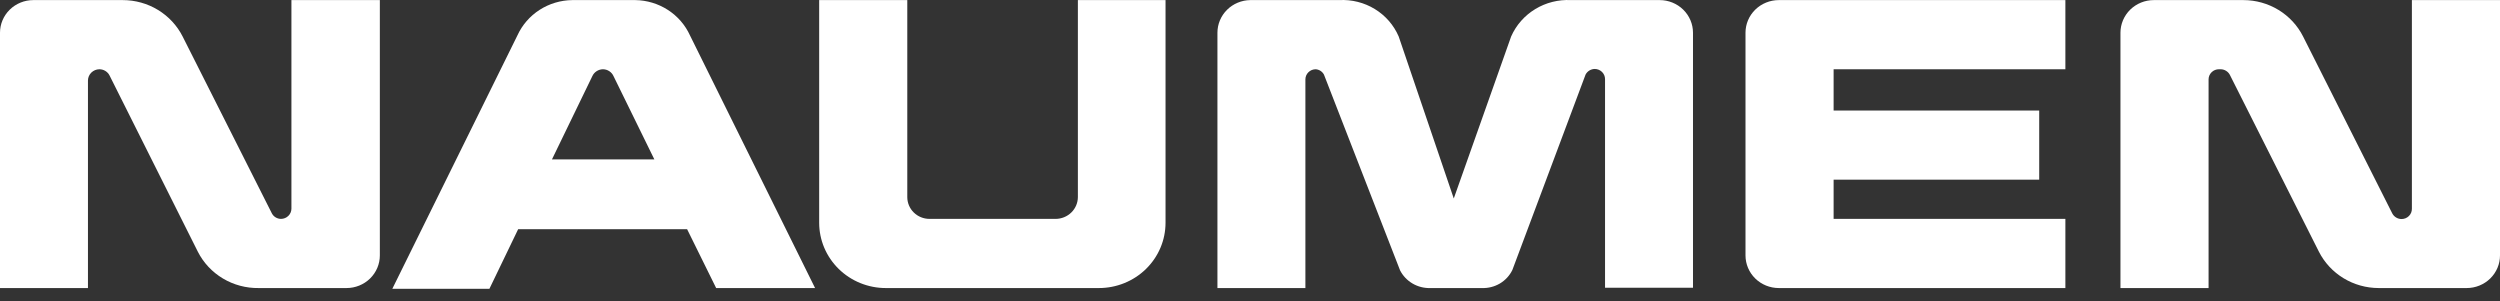 <?xml version="1.0" encoding="UTF-8"?> <svg xmlns="http://www.w3.org/2000/svg" width="191" height="23" viewBox="0 0 191 23" fill="none"><rect x="0" y="0" width="191" height="23" fill="#333333" stroke="none"/><path d="M22.265 15.949C22.262 16.154 22.177 16.349 22.03 16.493C21.882 16.638 21.683 16.721 21.474 16.723C21.326 16.723 21.182 16.683 21.056 16.606C20.931 16.53 20.83 16.421 20.765 16.291L13.952 2.786C13.53 1.952 12.878 1.25 12.071 0.759C11.264 0.268 10.333 0.008 9.383 0.007L2.546 0.007C1.871 0.007 1.223 0.27 0.746 0.737C0.268 1.205 0 1.839 0 2.501L0 22.007H6.72V6.145C6.723 5.919 6.816 5.704 6.979 5.544C7.142 5.385 7.362 5.294 7.592 5.291C7.755 5.291 7.914 5.337 8.051 5.421C8.189 5.506 8.3 5.626 8.371 5.769L15.114 19.229C15.543 20.075 16.207 20.785 17.03 21.276C17.853 21.768 18.801 22.021 19.765 22.007H26.474C26.808 22.007 27.139 21.943 27.448 21.817C27.757 21.692 28.038 21.508 28.274 21.277C28.51 21.045 28.698 20.77 28.826 20.468C28.954 20.165 29.02 19.841 29.02 19.513V0.007H22.265V15.949Z" fill="white"></path><path d="M184.268 0.007V15.949C184.27 16.052 184.25 16.154 184.211 16.249C184.172 16.344 184.114 16.431 184.041 16.504C183.967 16.577 183.879 16.635 183.783 16.675C183.686 16.714 183.582 16.735 183.478 16.735C183.33 16.733 183.186 16.692 183.061 16.616C182.936 16.54 182.835 16.431 182.768 16.302L175.955 2.786C175.535 1.953 174.886 1.251 174.081 0.76C173.275 0.269 172.346 0.009 171.398 0.007L164.55 0.007C163.874 0.007 163.227 0.27 162.749 0.737C162.272 1.205 162.003 1.839 162.003 2.501V22.007H168.735V6.065C168.735 5.86 168.818 5.663 168.967 5.518C169.115 5.372 169.316 5.291 169.526 5.291H169.654C169.801 5.292 169.945 5.333 170.07 5.41C170.195 5.486 170.297 5.594 170.363 5.723L177.164 19.229C177.586 20.062 178.238 20.764 179.045 21.255C179.852 21.746 180.783 22.006 181.734 22.007H188.454C188.788 22.007 189.119 21.943 189.428 21.817C189.737 21.692 190.018 21.508 190.254 21.277C190.491 21.045 190.678 20.77 190.806 20.468C190.934 20.165 191 19.841 191 19.513V0.007H184.268Z" fill="white"></path><path d="M82.35 15.061C82.347 15.501 82.168 15.922 81.85 16.233C81.532 16.544 81.102 16.721 80.653 16.723H71.015C70.564 16.723 70.133 16.548 69.814 16.236C69.496 15.925 69.317 15.502 69.317 15.061V0.007H62.585V17.02C62.585 17.674 62.717 18.323 62.973 18.928C63.229 19.533 63.604 20.083 64.077 20.546C65.032 21.482 66.327 22.007 67.678 22.007H83.955C85.305 22.007 86.601 21.482 87.556 20.546C88.511 19.611 89.047 18.342 89.047 17.02V0.007H82.35V15.061Z" fill="white"></path><path d="M133.356 2.501V19.513C133.356 20.175 133.624 20.809 134.102 21.277C134.579 21.744 135.227 22.007 135.902 22.007H157.795V16.723H140.088V13.729H155.795V8.445H140.088V5.291H157.795V0.007H135.902C135.227 0.007 134.579 0.27 134.102 0.737C133.624 1.205 133.356 1.839 133.356 2.501Z" fill="white"></path><path d="M126.799 0.007H120.02C119.06 -0.042 118.108 0.198 117.291 0.695C116.474 1.191 115.832 1.921 115.451 2.786L111.068 15.164L106.859 2.786C106.486 1.92 105.85 1.188 105.036 0.691C104.222 0.193 103.271 -0.045 102.313 0.007H95.523C94.854 0.016 94.215 0.283 93.745 0.75C93.275 1.216 93.012 1.845 93.012 2.501V22.007H99.732V6.065C99.732 5.86 99.815 5.663 99.964 5.518C100.112 5.372 100.313 5.291 100.523 5.291C100.654 5.301 100.781 5.345 100.891 5.416C101 5.488 101.09 5.586 101.151 5.701L106.964 20.652C107.178 21.073 107.511 21.424 107.923 21.664C108.335 21.905 108.81 22.024 109.289 22.007H113.219C113.701 22.024 114.179 21.903 114.592 21.659C115.005 21.414 115.336 21.056 115.544 20.629L121.136 5.701C121.202 5.573 121.301 5.466 121.424 5.39C121.547 5.314 121.689 5.271 121.834 5.268C122.044 5.268 122.245 5.35 122.393 5.495C122.541 5.64 122.625 5.837 122.625 6.042V21.984H129.345V2.501C129.345 1.84 129.076 1.205 128.599 0.738C128.121 0.27 127.474 0.007 126.799 0.007Z" fill="white"></path><path d="M54.714 22.007H62.272L52.715 2.706C52.354 1.913 51.769 1.238 51.03 0.76C50.29 0.282 49.427 0.021 48.541 0.007L43.727 0.007C42.837 0.016 41.969 0.276 41.225 0.754C40.481 1.232 39.893 1.91 39.53 2.706L29.973 22.064H37.391L39.588 17.509H52.494L54.714 22.007ZM42.169 12.18L45.25 5.826C45.319 5.67 45.433 5.536 45.577 5.441C45.721 5.346 45.891 5.294 46.064 5.291C46.238 5.293 46.408 5.344 46.553 5.44C46.697 5.535 46.81 5.669 46.878 5.826L49.994 12.18H42.169Z" fill="white"></path></svg> 